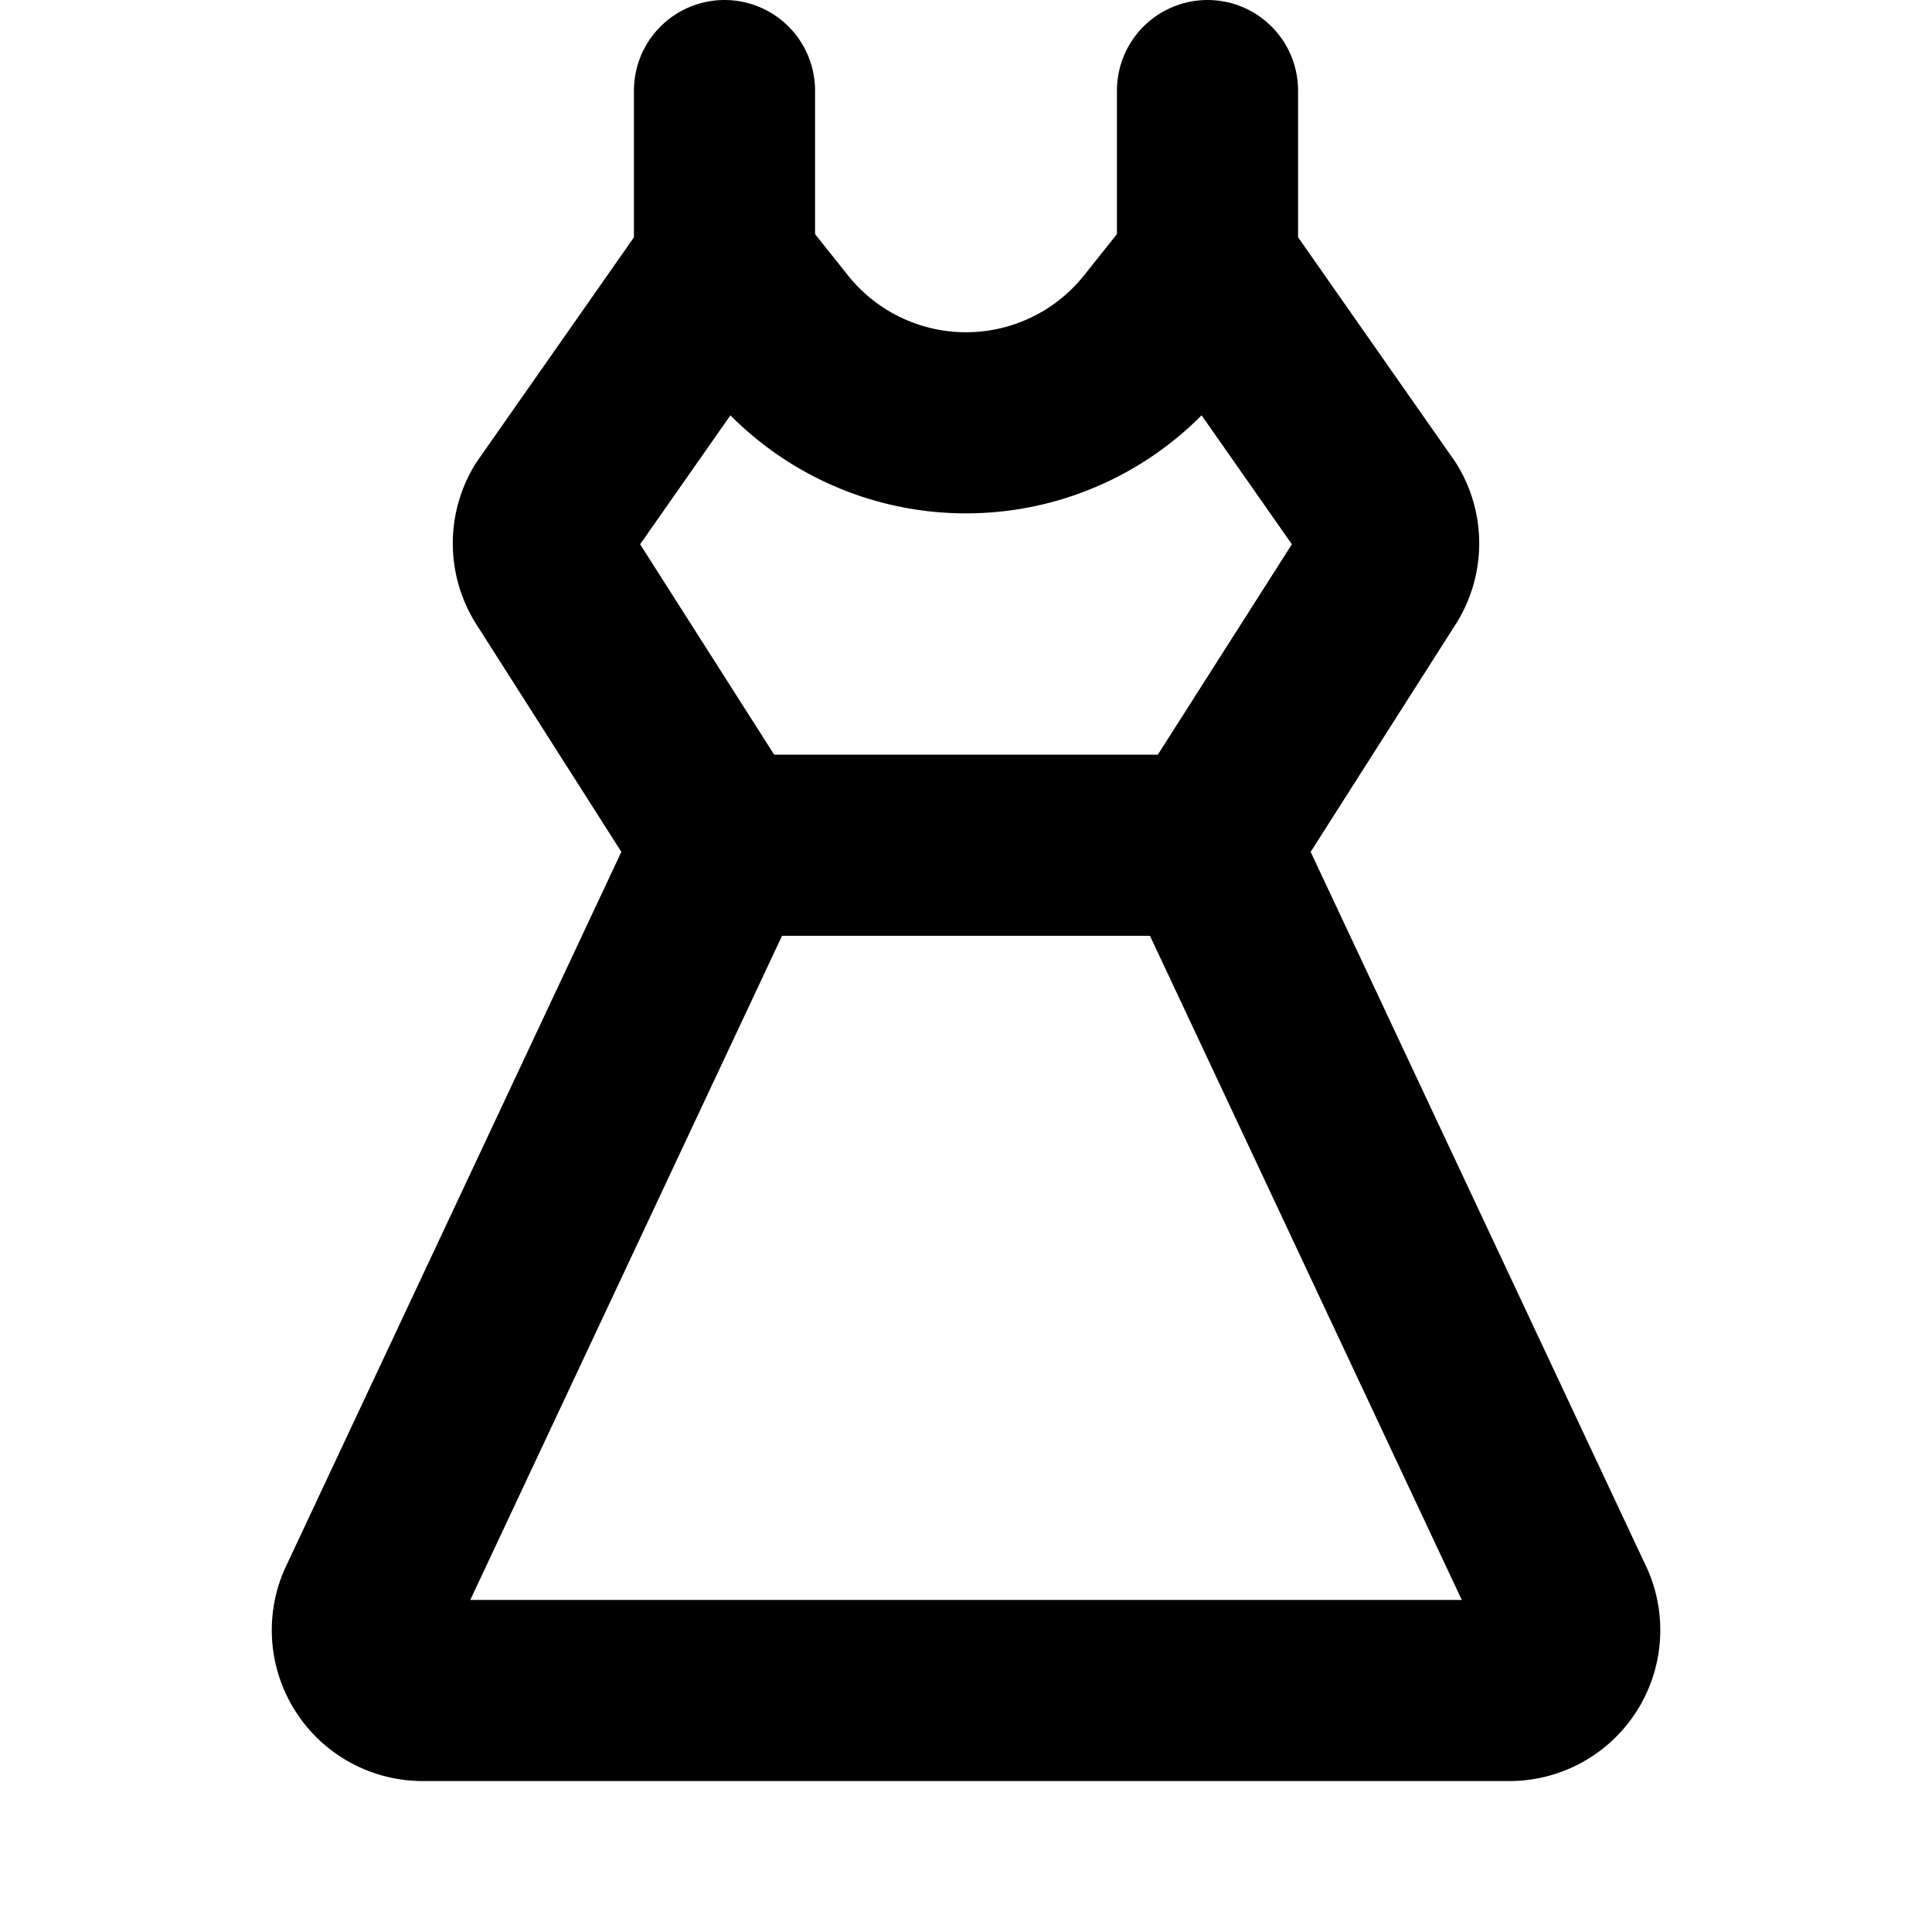 <svg xmlns="http://www.w3.org/2000/svg" viewBox="0 0 256 256"><rect width="256" height="256" fill="none"/><line x1="160" y1="35.22" x2="160" y2="12" fill="none" stroke="currentColor" stroke-linecap="round" stroke-linejoin="round" stroke-width="24"/><line x1="96" y1="12" x2="96" y2="35.22" fill="none" stroke="currentColor" stroke-linecap="round" stroke-linejoin="round" stroke-width="24"/><path d="M200,224a8,8,0,0,0,7.35-11.15L160,112l22.86-35.88a8,8,0,0,0,0-8.24L160,35.22,153,44a32,32,0,0,1-50,0l-7-8.77L73.14,67.88a8,8,0,0,0,0,8.24L96,112,48.66,212.85A8,8,0,0,0,56,224Z" fill="none" stroke="currentColor" stroke-linecap="round" stroke-linejoin="round" stroke-width="24"/><line x1="96" y1="112" x2="160" y2="112" fill="none" stroke="currentColor" stroke-linecap="round" stroke-linejoin="round" stroke-width="24"/></svg>